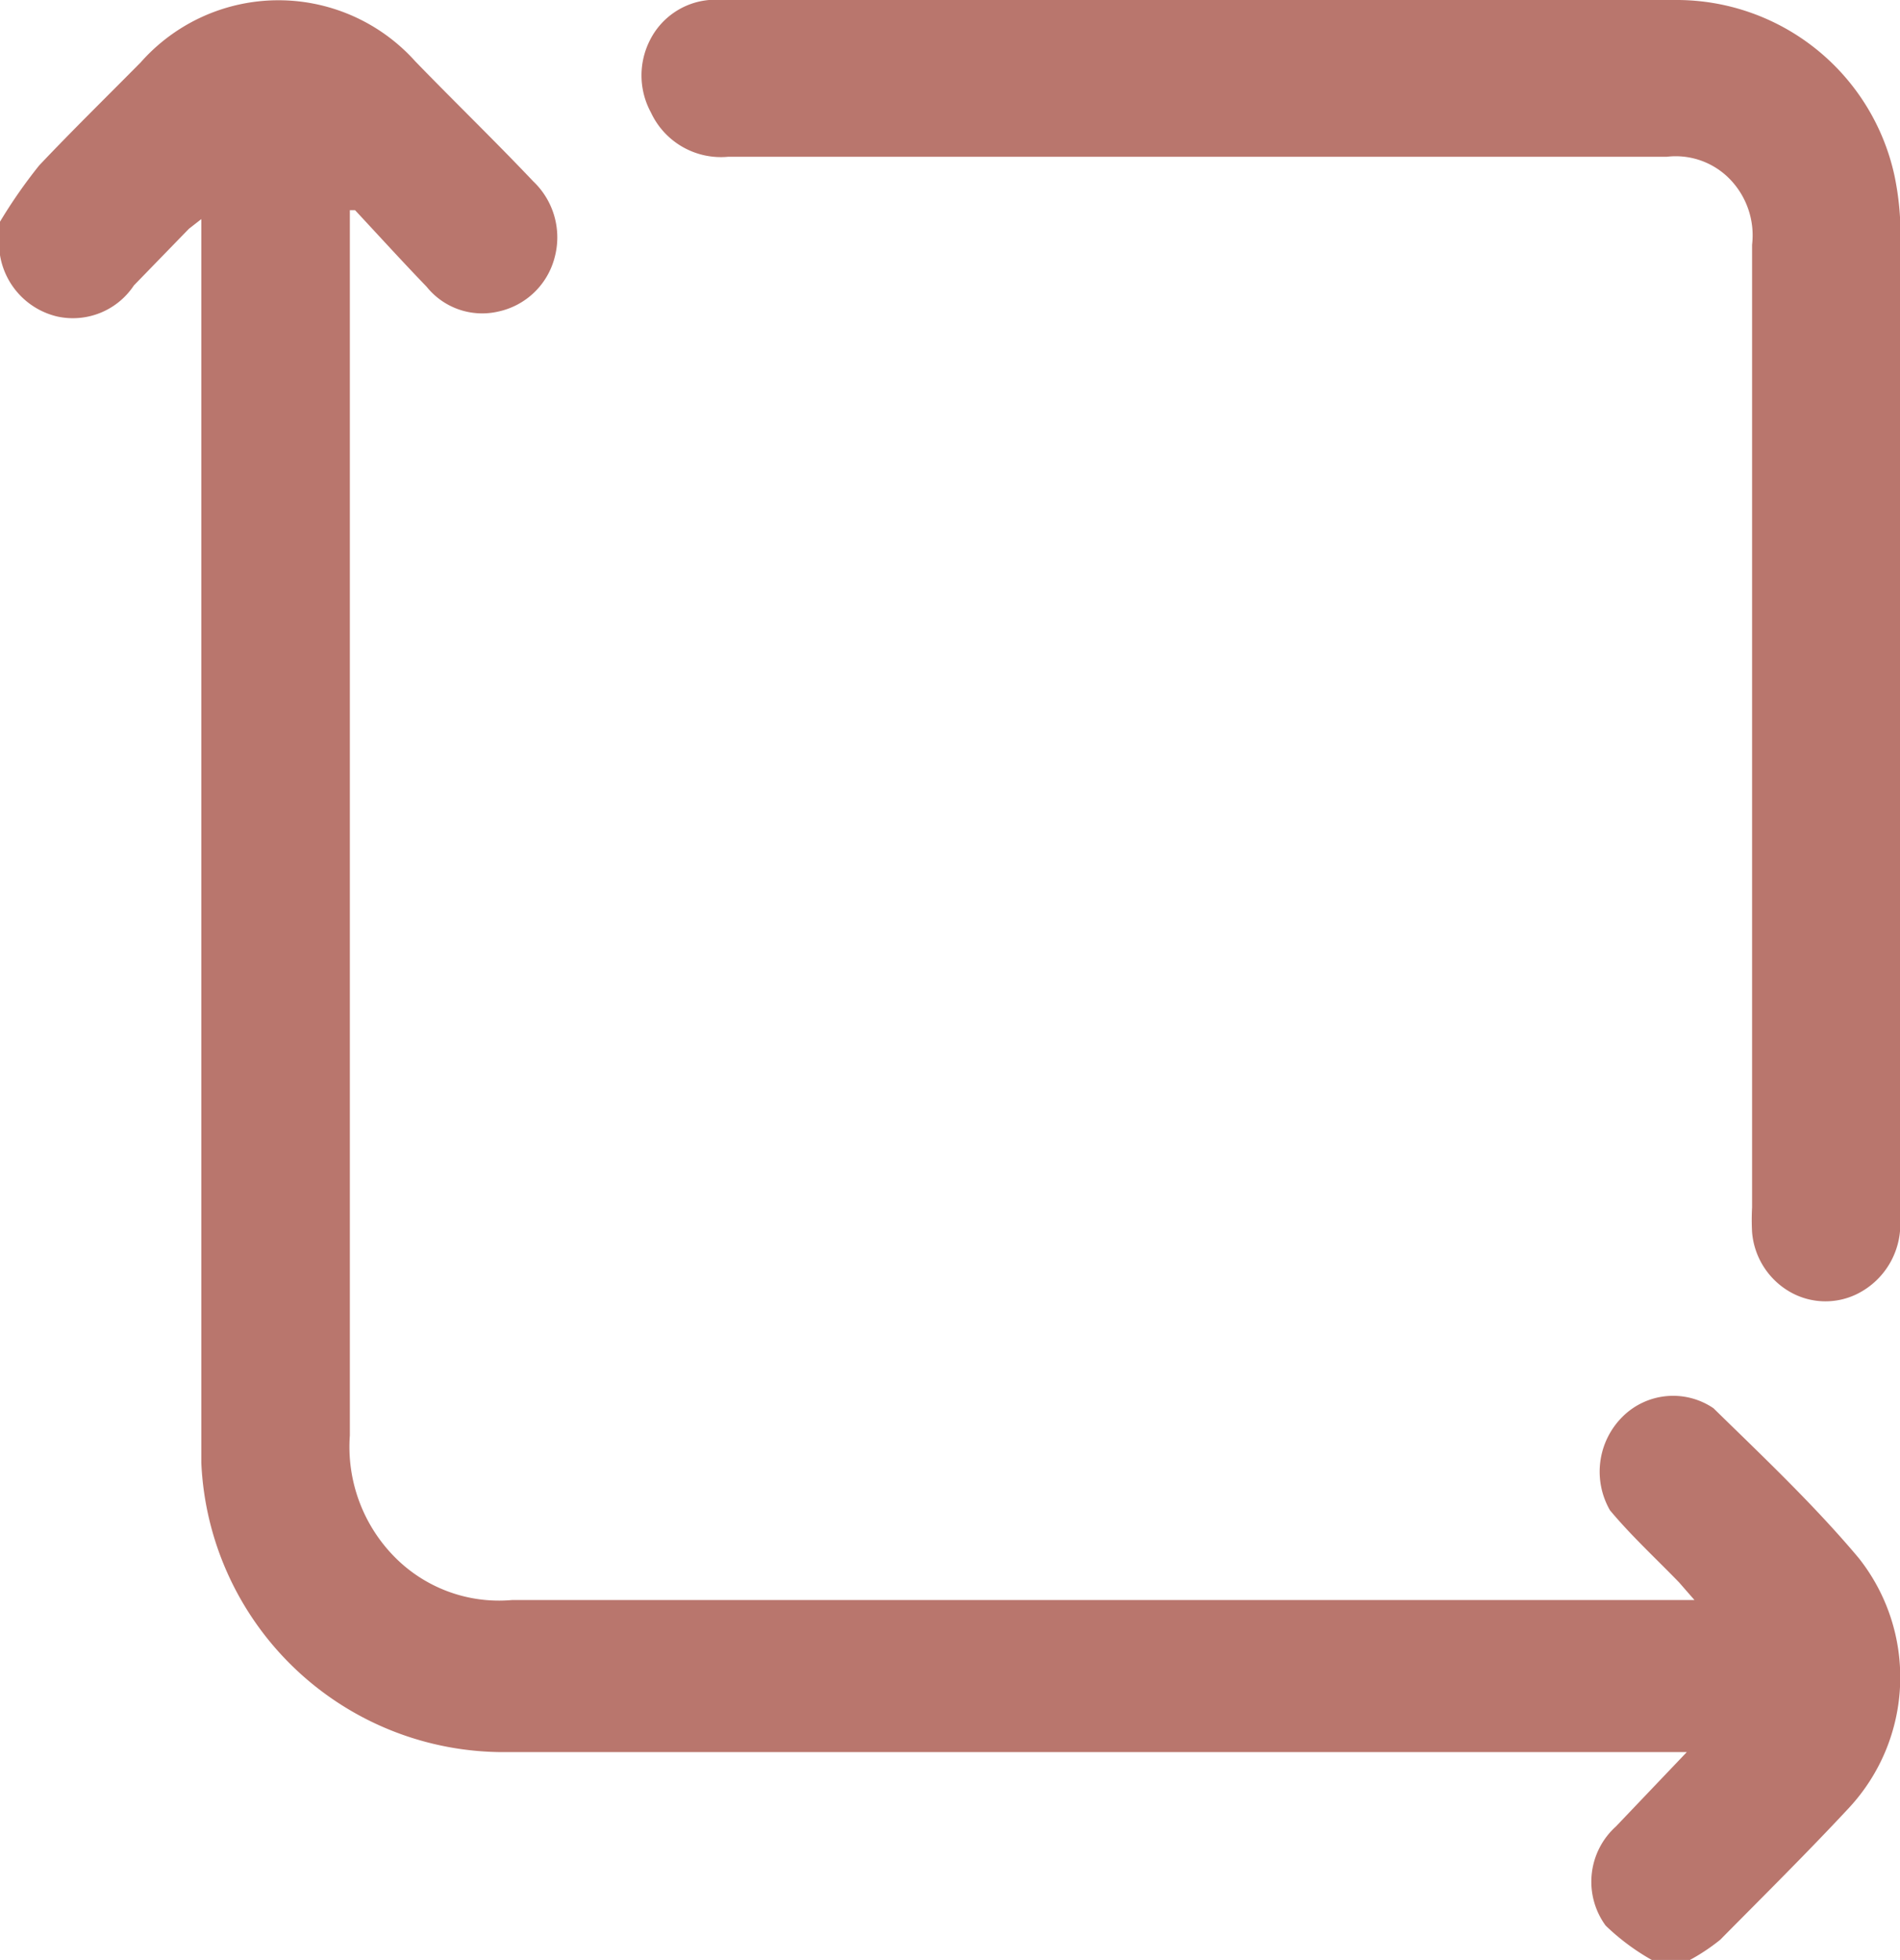 <svg xmlns="http://www.w3.org/2000/svg" xmlns:xlink="http://www.w3.org/1999/xlink" width="15.337" height="15.815" viewBox="0 0 15.337 15.815">
  <rect width="15.337" height="15.815" fill="none"/>
  <path d="M13.333,15.812a1.835,1.835,0,0,1-.372-.277.6.6,0,0,1,.083-.8l.572-.6H4.084a2.443,2.443,0,0,1-2.459-2.336q0-.138,0-.277V1.765l-.1.078L1.081,2.3a.591.591,0,0,1-.619.251A.61.61,0,0,1,0,2.056H0v-.27a4.083,4.083,0,0,1,.317-.455C.585,1.048.861.778,1.136.5A1.484,1.484,0,0,1,3.354.494c.317.327.64.639.95.966a.623.623,0,0,1,.173.615.6.6,0,0,1-.455.436.575.575,0,0,1-.578-.2c-.193-.2-.386-.412-.578-.618H2.824V11.58a1.265,1.265,0,0,0,.357.976,1.184,1.184,0,0,0,.952.352h9.545l-.124-.142c-.186-.192-.386-.376-.558-.582a.625.625,0,0,1,.1-.754.579.579,0,0,1,.735-.07c.4.391.813.781,1.171,1.207a1.548,1.548,0,0,1-.076,2.017c-.337.362-.689.71-1.04,1.065a1.61,1.61,0,0,1-.317.2Z" transform="translate(0 0.003)" fill="#b9766d"/>
  <path d="M10.159,5.809V9.822a.628.628,0,0,1-.344.618.577.577,0,0,1-.55-.019.613.613,0,0,1-.3-.478,1.853,1.853,0,0,1,0-.2V1.975a.651.651,0,0,0-.177-.527.609.609,0,0,0-.511-.183H.7A.623.623,0,0,1,.077.909.627.627,0,0,1,.069.323.592.592,0,0,1,.545,0h7.8a1.8,1.8,0,0,1,1.77,1.42,2.319,2.319,0,0,1,.048.49Z" transform="translate(5.178)" fill="#b9766d"/>
</svg>
